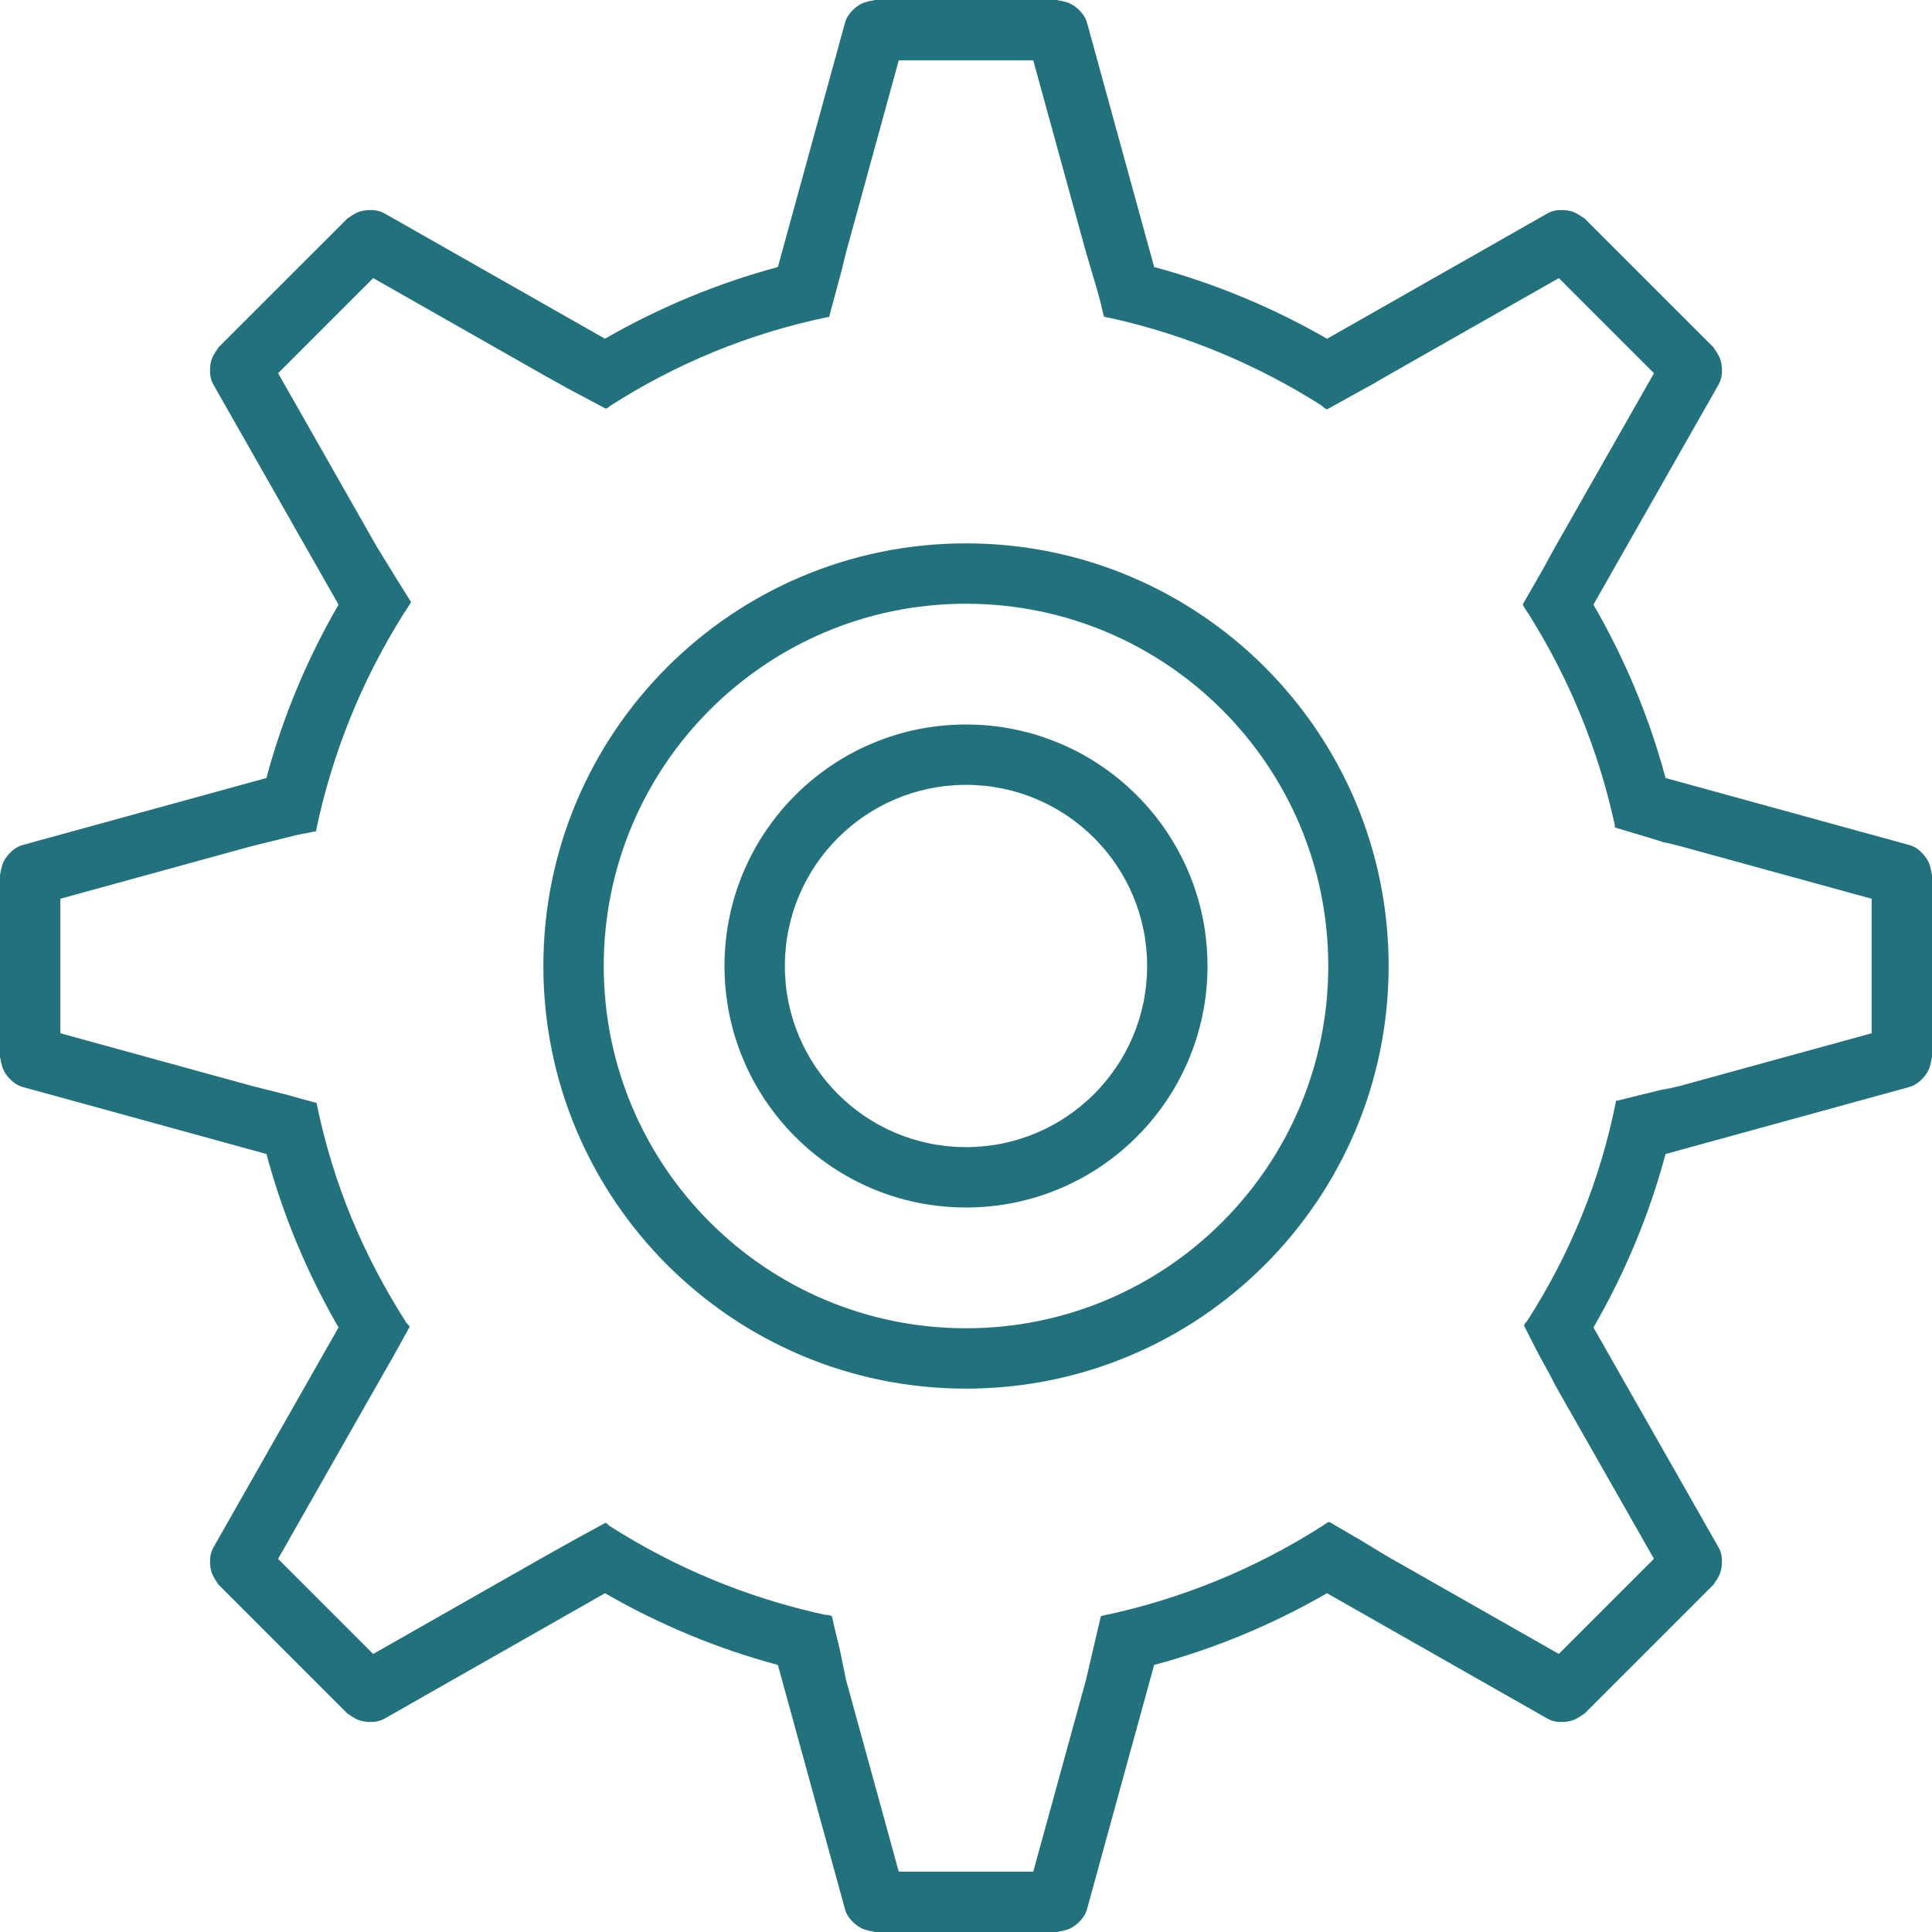 <svg width="53" height="53" viewBox="0 0 53 53" fill="none" xmlns="http://www.w3.org/2000/svg">
<path d="M37.738 10.492C37.764 10.481 37.9 10.405 37.738 10.492V10.492ZM45.616 23.096C45.501 23.074 45.858 23.174 45.616 23.096V23.096ZM52.981 23.921C52.978 23.883 52.967 23.848 52.959 23.811C52.944 23.754 52.93 23.699 52.904 23.647C52.868 23.568 52.819 23.501 52.762 23.438C52.76 23.434 52.757 23.431 52.755 23.428C52.653 23.317 52.532 23.223 52.377 23.181L45.691 21.343C45.238 19.657 44.567 18.061 43.712 16.587L47.145 10.55C47.225 10.411 47.244 10.259 47.237 10.108C47.237 10.104 47.236 10.1 47.236 10.096C47.231 10.01 47.218 9.928 47.188 9.847C47.17 9.793 47.141 9.744 47.111 9.692C47.091 9.66 47.074 9.629 47.049 9.599C47.029 9.573 47.019 9.542 46.995 9.518L43.481 6.005C43.458 5.981 43.427 5.972 43.401 5.951C43.371 5.926 43.34 5.909 43.308 5.889C43.256 5.859 43.208 5.83 43.153 5.812C43.072 5.782 42.99 5.769 42.904 5.764C42.9 5.764 42.896 5.763 42.892 5.763C42.741 5.756 42.589 5.775 42.45 5.855L36.405 9.293C34.932 8.445 33.342 7.778 31.662 7.326L29.82 0.624C29.778 0.469 29.683 0.348 29.572 0.246C29.57 0.243 29.566 0.241 29.563 0.238C29.5 0.181 29.432 0.133 29.354 0.097C29.302 0.07 29.247 0.057 29.19 0.042C29.152 0.034 29.118 0.023 29.08 0.02C29.047 0.015 29.018 0 28.984 0H24.016C23.982 0 23.953 0.015 23.921 0.019C23.883 0.022 23.848 0.033 23.811 0.041C23.754 0.056 23.699 0.07 23.647 0.096C23.568 0.132 23.501 0.181 23.438 0.238C23.435 0.24 23.431 0.243 23.428 0.245C23.317 0.347 23.223 0.468 23.181 0.623L21.339 7.326C19.659 7.777 18.069 8.444 16.596 9.292L10.55 5.855C10.41 5.775 10.258 5.756 10.107 5.763C10.103 5.763 10.099 5.764 10.095 5.764C10.009 5.769 9.928 5.782 9.846 5.812C9.792 5.83 9.743 5.859 9.692 5.889C9.659 5.909 9.628 5.926 9.598 5.951C9.572 5.971 9.542 5.981 9.518 6.005L6.004 9.518C5.98 9.542 5.971 9.573 5.95 9.599C5.925 9.629 5.908 9.66 5.888 9.692C5.858 9.743 5.829 9.792 5.811 9.847C5.78 9.928 5.768 10.009 5.763 10.096C5.763 10.1 5.762 10.104 5.762 10.108C5.755 10.259 5.775 10.411 5.854 10.55L9.287 16.587C8.432 18.061 7.761 19.657 7.308 21.343L0.622 23.181C0.467 23.223 0.346 23.317 0.244 23.428C0.241 23.432 0.239 23.435 0.237 23.438C0.18 23.501 0.131 23.568 0.095 23.647C0.07 23.698 0.055 23.754 0.041 23.811C0.032 23.848 0.022 23.883 0.018 23.921C0.015 23.953 0 23.982 0 24.016V28.984C0 29.018 0.015 29.047 0.019 29.079C0.022 29.117 0.033 29.152 0.041 29.189C0.056 29.246 0.07 29.301 0.096 29.353C0.132 29.432 0.181 29.499 0.238 29.562C0.24 29.566 0.243 29.569 0.245 29.572C0.347 29.683 0.468 29.777 0.623 29.819L7.309 31.657C7.762 33.343 8.433 34.939 9.287 36.415L5.855 42.45C5.775 42.59 5.756 42.742 5.763 42.893C5.763 42.897 5.764 42.901 5.764 42.905C5.769 42.99 5.782 43.072 5.812 43.154C5.83 43.208 5.859 43.257 5.889 43.309C5.909 43.341 5.926 43.372 5.951 43.402C5.971 43.428 5.981 43.459 6.005 43.482L9.518 46.996C9.542 47.02 9.573 47.029 9.599 47.05C9.629 47.075 9.66 47.092 9.692 47.112C9.743 47.142 9.792 47.171 9.847 47.189C9.928 47.22 10.009 47.232 10.096 47.237C10.1 47.237 10.104 47.238 10.108 47.238C10.259 47.245 10.411 47.225 10.55 47.146L16.597 43.706C18.069 44.556 19.659 45.223 21.339 45.674L23.181 52.377C23.223 52.532 23.317 52.653 23.428 52.755C23.431 52.758 23.435 52.76 23.438 52.762C23.501 52.819 23.569 52.868 23.647 52.904C23.698 52.93 23.754 52.944 23.811 52.959C23.848 52.967 23.883 52.978 23.921 52.981C23.953 52.985 23.982 53 24.016 53H28.984C29.018 53 29.047 52.985 29.079 52.981C29.117 52.978 29.152 52.967 29.189 52.959C29.246 52.944 29.301 52.93 29.353 52.904C29.432 52.868 29.499 52.819 29.562 52.762C29.566 52.76 29.569 52.757 29.572 52.755C29.683 52.653 29.777 52.532 29.819 52.377L31.661 45.674C33.341 45.223 34.931 44.556 36.403 43.706L42.45 47.146C42.589 47.225 42.741 47.245 42.892 47.238C42.896 47.238 42.9 47.237 42.904 47.237C42.99 47.232 43.072 47.219 43.153 47.189C43.207 47.171 43.256 47.142 43.308 47.112C43.34 47.092 43.371 47.075 43.401 47.05C43.427 47.03 43.458 47.02 43.481 46.996L46.995 43.482C47.019 43.458 47.028 43.428 47.049 43.402C47.074 43.372 47.091 43.341 47.111 43.309C47.141 43.257 47.17 43.209 47.188 43.154C47.218 43.073 47.231 42.991 47.236 42.905C47.236 42.901 47.237 42.897 47.237 42.893C47.244 42.742 47.225 42.59 47.145 42.45L43.713 36.416C44.567 34.939 45.238 33.344 45.691 31.658L52.377 29.82C52.531 29.778 52.653 29.683 52.755 29.572C52.757 29.569 52.76 29.566 52.762 29.563C52.819 29.5 52.868 29.432 52.904 29.354C52.93 29.302 52.944 29.247 52.959 29.19C52.967 29.152 52.978 29.118 52.981 29.08C52.985 29.047 53 29.018 53 28.984V24.016C53 23.982 52.985 23.953 52.981 23.921ZM51.344 28.345L46.101 29.786C44.565 30.154 47.369 29.453 44.359 30.196C44.315 30.207 44.342 30.156 44.333 30.201C43.892 32.417 43.058 34.423 41.899 36.23C41.872 36.273 41.791 36.33 41.817 36.383C42.511 37.76 42.283 37.243 42.672 38.015L45.372 42.762L42.763 45.371L38.008 42.667C36.505 41.748 37.992 42.651 36.484 41.76C36.441 41.734 36.348 41.815 36.306 41.842C34.477 43.014 32.428 43.868 30.232 44.326C30.185 44.336 30.207 44.309 30.196 44.354C29.769 46.17 30.167 44.474 29.793 46.079L28.345 51.344H24.655L23.208 46.08C22.915 44.618 23.03 45.291 22.826 44.349C22.817 44.302 22.656 44.303 22.61 44.293C20.485 43.83 18.5 42.996 16.724 41.862C16.678 41.834 16.637 41.76 16.596 41.782C15.395 42.436 16.336 41.923 14.992 42.668L10.237 45.373L7.628 42.764L10.328 38.017C10.992 36.844 10.513 37.715 11.23 36.413C11.254 36.37 11.175 36.329 11.148 36.287C9.972 34.448 9.143 32.491 8.688 30.28C8.677 30.229 8.733 30.269 8.683 30.256C7.427 29.922 8.609 30.216 6.899 29.787L1.656 28.345V24.655L6.899 23.214C8.689 22.777 7.821 22.973 8.666 22.804C8.714 22.795 8.66 22.837 8.67 22.789C9.115 20.643 9.94 18.639 11.069 16.843C11.094 16.803 11.281 16.525 11.275 16.515C10.732 15.637 11.158 16.342 10.33 14.987L7.629 10.238L10.238 7.629L14.992 10.332C16.107 10.944 14.798 10.244 16.606 11.204C16.645 11.225 16.707 11.155 16.745 11.13C18.544 9.979 20.531 9.15 22.712 8.697C22.757 8.688 22.731 8.74 22.744 8.695C23.339 6.496 22.961 7.906 23.21 6.921L24.655 1.656H28.345L29.792 6.92C30.139 8.102 30.154 8.109 30.275 8.661C30.284 8.703 30.387 8.707 30.495 8.731C32.565 9.195 34.501 10.012 36.239 11.115C36.281 11.142 36.374 11.247 36.418 11.223C37.249 10.761 37.601 10.569 37.739 10.493C37.72 10.502 37.758 10.477 38.01 10.332L42.764 7.629L45.373 10.238L42.672 14.987C42.218 15.795 42.729 14.925 41.78 16.567C41.758 16.604 41.904 16.794 41.926 16.831C43.027 18.58 43.839 20.528 44.293 22.61C44.312 22.696 44.263 22.689 44.348 22.714C45.13 22.946 45.475 23.051 45.616 23.097C45.665 23.106 45.795 23.137 46.102 23.215L51.344 24.655V28.345ZM26.5 14.906C20.097 14.906 14.906 20.097 14.906 26.5C14.906 32.903 20.097 38.094 26.5 38.094C32.903 38.094 38.094 32.903 38.094 26.5C38.094 20.097 32.903 14.906 26.5 14.906ZM26.5 36.438C21.012 36.438 16.562 31.988 16.562 26.5C16.562 21.012 21.012 16.562 26.5 16.562C31.988 16.562 36.438 21.012 36.438 26.5C36.438 31.988 31.988 36.438 26.5 36.438ZM26.5 19.875C22.841 19.875 19.875 22.841 19.875 26.5C19.875 30.159 22.841 33.125 26.5 33.125C30.159 33.125 33.125 30.159 33.125 26.5C33.125 22.841 30.159 19.875 26.5 19.875ZM26.5 31.469C23.756 31.469 21.531 29.244 21.531 26.5C21.531 23.756 23.756 21.531 26.5 21.531C29.244 21.531 31.469 23.756 31.469 26.5C31.469 29.244 29.244 31.469 26.5 31.469Z" fill="#22727D"/>
</svg>
